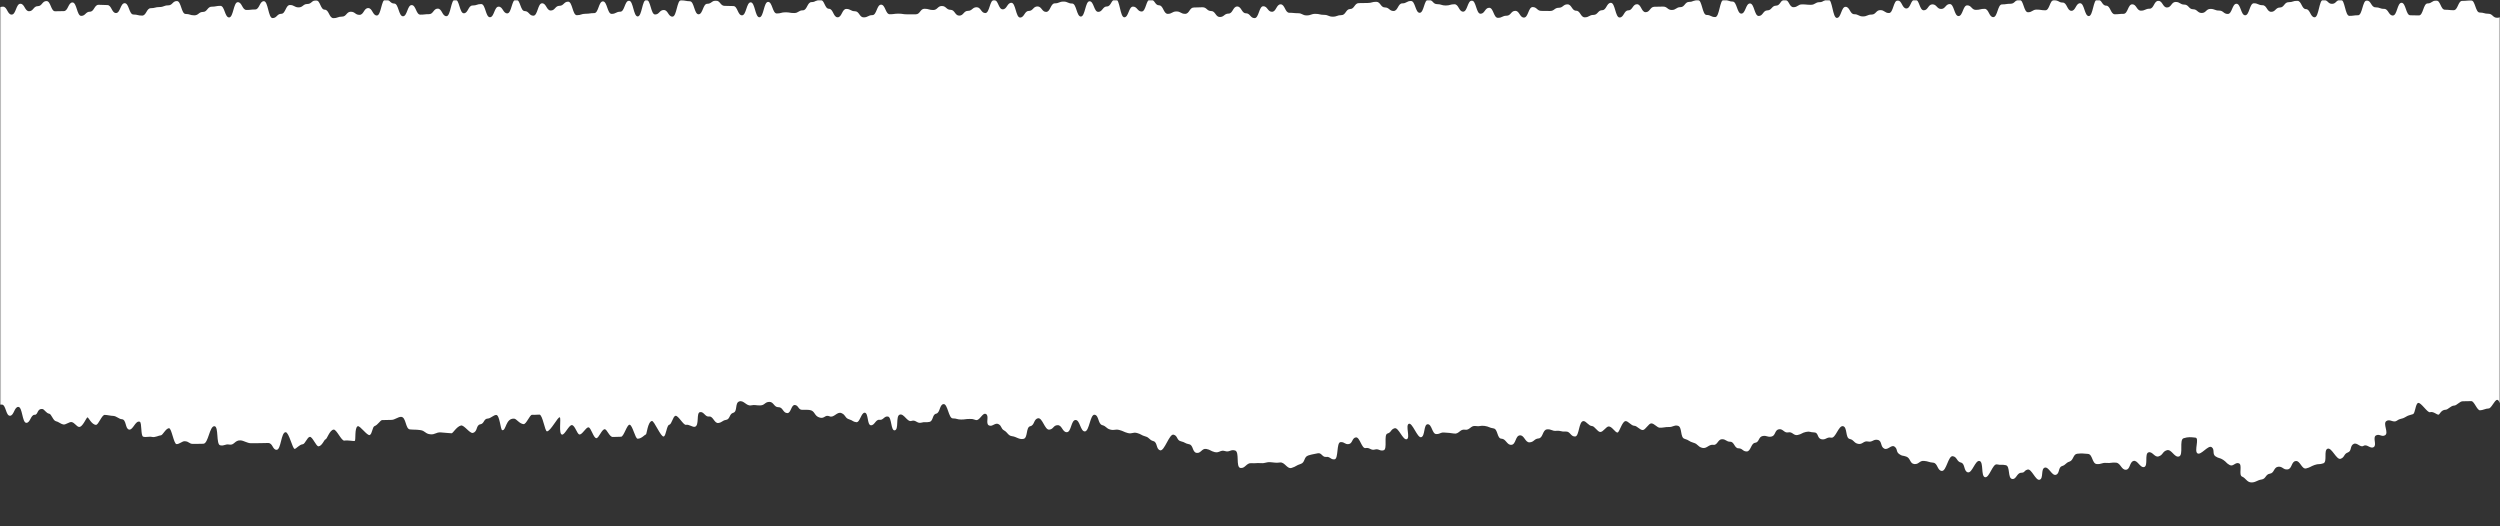 <?xml version="1.0" encoding="UTF-8"?> <svg xmlns="http://www.w3.org/2000/svg" width="808" height="170" viewBox="0 0 808 170" fill="none"><rect x="0" y="0" width="808" height="170" fill="#333333" stroke="none"/><g clip-path="url(#clip0_3929_3035)"><mask id="mask0_3929_3035" style="mask-type:luminance" maskUnits="userSpaceOnUse" x="0" y="0" width="808" height="808"><path d="M808 0H0V808H808V0Z" fill="white"></path></mask><g mask="url(#mask0_3929_3035)"><path d="M-6.812 3.464C-7.803 4.441 -5.719 4.164 -5.719 5.556C-5.719 6.949 -9.25 6.949 -9.25 8.341C-9.25 9.734 -6.812 9.734 -6.812 11.126C-6.812 12.516 -9.457 12.516 -9.457 13.908C-9.457 15.298 -5.983 15.298 -5.983 16.691C-5.983 18.083 -9.026 18.083 -9.026 19.473C-9.026 20.865 -7.717 20.865 -7.717 22.258C-7.717 23.65 -9.042 23.65 -9.042 25.043C-9.042 26.435 -10.591 26.435 -10.591 27.825C-10.591 29.217 -8.574 29.217 -8.574 30.607C-8.574 31.999 -7.221 31.999 -7.221 33.389C-7.221 34.782 -6.36 34.782 -6.36 36.171C-6.36 37.564 -6.271 37.564 -6.271 38.956C-6.271 40.349 -5.247 40.349 -5.247 41.741C-5.247 43.134 -7.327 43.134 -7.327 44.523C-7.327 45.916 -8.617 45.916 -8.617 47.306C-8.617 48.698 -9.139 48.698 -9.139 50.09C-9.139 51.483 -9.145 51.483 -9.145 52.878C-9.145 54.271 -5.646 54.271 -5.646 55.663C-5.646 57.056 -5.519 57.056 -5.519 58.448C-5.519 59.84 -8.261 59.84 -8.261 61.233C-8.261 62.625 -7.108 62.625 -7.108 64.018C-7.108 65.41 -8.202 65.41 -8.202 66.803C-8.202 68.195 -8.345 68.195 -8.345 69.588C-8.345 70.98 -7.434 70.98 -7.434 72.375C-7.434 73.768 -4.902 73.768 -4.902 75.16C-4.902 76.552 -8.148 76.552 -8.148 77.948C-8.148 79.34 -10.402 79.34 -10.402 80.733C-10.402 82.125 -5.945 82.125 -5.945 83.517C-5.945 84.91 -4.741 84.91 -4.741 86.302C-4.741 87.695 -6.734 87.695 -6.734 89.09C-6.734 90.482 -5.145 90.482 -5.145 91.875C-5.145 93.267 -5.447 93.267 -5.447 94.662C-5.447 96.055 -9.139 96.055 -9.139 97.45C-9.139 98.843 -6.034 98.843 -6.034 100.235C-6.034 101.627 -7.9 101.627 -7.9 103.02C-7.9 104.412 -8.439 104.412 -8.439 105.808C-8.439 107.2 -8.059 107.2 -8.059 108.592C-8.059 109.985 -6.093 109.985 -6.093 111.38C-6.093 112.775 -5.433 112.775 -5.433 114.168C-5.433 115.563 -8.14 115.563 -8.14 116.955C-8.14 118.35 -9.155 118.35 -9.155 119.743C-9.155 121.135 -4.676 121.135 -4.676 122.53C-4.676 123.923 -10.128 123.923 -10.128 125.318C-10.128 126.713 -10.16 126.713 -10.16 128.108C-10.16 129.503 -5.705 129.503 -5.705 130.901C-5.705 132.299 -8.261 132.507 -7.305 133.525C-6.392 134.5 -6.109 131.946 -4.773 131.979C-3.437 132.008 -3.413 130.896 -2.077 130.926C-0.741 130.955 -0.736 130.726 0.6 130.756C1.936 130.785 1.858 134.343 3.194 134.373C4.53 134.403 4.597 131.48 5.933 131.51C7.271 131.54 7.158 136.633 8.494 136.662C9.83 136.692 9.892 134.028 11.228 134.055C12.375 134.077 11.899 132.019 13.719 132.197C14.322 132.256 14.961 133.6 15.893 133.705C16.614 133.786 17.153 135.962 18.085 136.14C18.882 136.291 19.577 137.004 20.426 137.19C21.263 137.373 22.394 136.237 23.2 136.423C24.097 136.627 24.727 137.81 25.468 137.974C26.677 138.243 27.908 134.885 28.279 134.885C28.597 134.885 29.634 137.274 31.016 137.314C31.837 137.338 32.882 134.061 33.863 134.09C34.768 134.117 35.702 134.392 36.605 134.421C37.59 134.454 38.503 135.453 39.322 135.48C40.935 135.534 40.375 138.567 41.719 138.839C42.996 139.097 43.75 135.803 45.169 136.304C45.915 136.568 45.42 140.861 46.29 141.139C47.138 141.411 48.296 141.004 49.091 141.209C50.122 141.473 51.372 140.702 51.983 140.702C52.592 140.702 53.594 138.37 54.653 138.408C55.471 138.437 56.166 143.498 57.05 143.538C57.963 143.579 58.9 142.563 59.689 142.601C61.192 142.674 61.044 143.452 62.345 143.468C64.009 143.49 64.044 143.42 65.706 143.42C67.37 143.42 67.688 137.581 69.345 137.75C70.724 137.893 69.8 143.606 71.152 143.918C72.504 144.231 72.752 143.423 74.112 143.687C75.747 144.004 75.849 142.211 77.756 142.332C78.774 142.396 79.935 143.248 81.093 143.248C81.944 143.248 82.906 143.229 83.864 143.229C84.831 143.229 85.793 143.175 86.638 143.175C88.23 143.175 88.023 145.378 89.407 145.378C90.862 145.378 90.813 139.687 92.319 139.687C93.401 139.687 94.535 145.084 95.23 145.084C95.707 145.084 96.747 143.681 97.846 143.584C98.618 143.517 99.284 141.276 100.143 141.193C101.007 141.109 102.184 144.328 102.949 144.255C104.116 144.144 104.824 141.998 105.209 141.998C105.67 141.998 106.507 139.006 107.832 138.841C108.775 138.723 110.351 142.553 111.291 142.407C112.594 142.205 114.205 142.65 114.66 142.496C115.05 142.367 114.531 138.208 115.616 137.756C116.335 137.457 118.676 140.923 119.497 140.603C120.311 140.285 120.327 137.944 121.081 137.699C122.091 137.371 122.937 135.774 123.508 135.774C124.159 135.774 125.299 135.706 126.556 135.706C127.561 135.706 128.638 134.726 129.608 134.726C131.305 134.726 130.982 138.653 132.498 138.787C134.168 138.936 134.122 138.79 135.786 138.997C137.451 139.205 137.367 140.177 139.035 140.358C140.691 140.538 140.836 139.644 142.52 139.757C143.891 139.849 145.402 140.037 145.962 140.037C146.393 140.037 147.578 137.847 148.997 137.522C149.986 137.295 151.844 140.161 152.816 139.919C154.492 139.501 153.729 137.395 155.273 137.128C156.574 136.905 156.253 135.321 157.716 135.267C158.556 135.235 159.528 134.112 160.393 134.114C161.5 134.12 161.772 138.892 162.3 139.024C163.617 139.353 163.366 135.1 166.194 135.313C166.935 135.37 167.808 136.907 169.186 137.08C170.105 137.196 171.223 133.999 171.977 134.058C172.933 134.133 173.625 133.98 174.352 134.001C175.381 134.031 176.106 139.41 176.776 139.412C177.961 139.418 180.38 134.518 180.929 134.885C181.422 135.213 180.453 140.323 181.657 140.468C182.537 140.576 183.887 137.309 184.835 137.39C185.861 137.476 186.478 140.285 187.261 140.417C188.166 140.568 189.316 138.106 190.189 138.119C191.024 138.13 191.797 141.597 192.745 141.621C193.545 141.642 194.528 138.604 195.498 138.725C196.187 138.812 196.966 141.174 198.005 141.228C198.837 141.271 199.794 141.125 200.715 141.152C201.606 141.179 202.6 137.249 203.467 137.266C204.423 137.282 205.283 141.788 206.077 141.793C207.386 141.804 208.396 140.428 208.757 140.428C209.024 140.428 209.331 136.355 210.68 136.059C211.429 135.895 213.562 141.295 214.499 141.077C215.31 140.888 215.426 137.484 216.304 137.276C217.149 137.074 217.459 134.594 218.305 134.389C219.186 134.176 220.904 137.503 221.715 137.306C222.652 137.077 223.832 138.122 224.575 137.939C226.11 137.559 224.949 133.436 226.237 133.199C227.529 132.959 227.882 134.828 229.18 134.621C230.479 134.413 230.88 136.918 232.181 136.711C233.482 136.503 233.385 135.908 234.686 135.701C235.987 135.493 235.688 133.762 236.962 133.425C238.456 133.029 237.449 130.266 238.903 129.746C240.358 129.226 241.22 131.313 242.736 131.014C244.164 130.734 244.29 131.082 245.744 131.028C247.199 130.977 247.164 129.937 248.618 129.886C250.075 129.835 250.14 131.661 251.597 131.607C253.054 131.553 253.027 133.506 254.484 133.517C255.664 133.525 255.702 130.826 256.879 130.896C258.058 130.966 257.975 132.377 259.155 132.447C260.334 132.517 260.318 132.385 261.495 132.488C263.577 132.665 262.998 134.513 265.031 134.992C266.572 135.356 266.639 133.923 268.094 134.548C269.551 135.173 270.523 132.9 271.98 133.525C273.437 134.149 273.004 135.119 274.525 135.558C275.665 135.887 275.592 136.315 276.769 136.455C277.949 136.595 278.342 133.25 279.519 133.387C280.699 133.525 280.235 137.271 281.412 137.438C282.662 137.616 282.999 135.477 284.246 135.685C285.493 135.892 285.74 134.413 286.988 134.623C288.235 134.831 287.887 139.221 289.145 139.089C290.605 138.936 289.395 134.497 290.78 134.012C292.167 133.527 293.215 136.522 294.602 136.037C295.989 135.553 296.385 136.996 297.799 136.598C299.094 136.231 299.064 136.638 300.379 136.361C301.696 136.083 301.251 133.977 302.568 133.7C303.885 133.422 303.613 130.742 304.952 130.602C306.296 130.462 306.582 135.224 307.931 135.224C309.283 135.224 309.283 135.593 310.632 135.593C311.984 135.593 311.984 135.407 313.336 135.407C314.688 135.407 314.104 135.429 315.416 135.757C316.66 136.07 317.557 133.193 318.677 133.815C319.8 134.438 318.459 136.848 319.582 137.473C320.705 138.095 321.61 136.463 322.733 137.088C323.857 137.713 323.42 138.502 324.543 139.127C325.666 139.752 325.815 140.818 327.091 140.974C328.567 141.155 329.354 142.151 330.805 141.842C332.26 141.529 331.519 138.068 332.973 137.756C334.431 137.443 334.013 135.504 335.47 135.194C336.927 134.882 337.655 139.041 339.133 138.86C340.577 138.685 340.377 137.457 341.832 137.416C343.286 137.376 343.354 139.725 344.808 139.684C346.262 139.644 346.152 135.782 347.609 135.739C349.066 135.698 349.174 139.48 350.631 139.439C352.088 139.399 352.317 133.877 353.766 134.044C355.196 134.211 354.846 137.026 356.239 137.4C357.631 137.775 357.445 138.461 358.838 138.836C360.23 139.21 360.394 138.602 361.787 138.976C363.179 139.35 363.117 139.585 364.51 139.959C365.902 140.333 366.107 139.577 367.499 139.951C368.892 140.325 368.798 140.675 370.19 141.05C371.582 141.424 371.378 142.192 372.77 142.566C374.165 142.941 373.567 145.165 374.96 145.54C376.355 145.914 377.914 140.11 379.31 140.484C380.705 140.859 380.255 142.302 381.664 142.623C383.053 142.938 382.921 143.323 384.325 143.584C385.728 143.843 385.308 146.108 386.711 146.369C388.114 146.63 388.448 144.834 389.851 145.095C391.255 145.356 391.19 145.752 392.572 146.113C394.056 146.501 394.462 145.303 395.917 145.787C397.374 146.272 397.754 145.127 399.211 145.612C400.668 146.097 399.361 150.937 400.867 151.231C402.4 151.53 402.817 149.593 404.374 149.695C405.933 149.8 405.947 149.585 407.506 149.687C409.066 149.792 409.101 149.281 410.66 149.383C412.219 149.488 412.152 149.66 413.706 149.475C415.271 149.289 415.96 151.688 417.466 151.223C418.974 150.754 418.869 150.415 420.375 149.949C421.883 149.48 421.323 147.675 422.831 147.207C424.339 146.738 424.356 146.859 425.893 146.506C427.154 146.216 427.348 147.85 428.63 147.675C429.912 147.503 430.063 148.626 431.345 148.454C432.627 148.281 431.924 143.083 433.206 142.908C434.488 142.736 434.62 143.7 435.902 143.528C437.184 143.355 436.939 141.54 438.224 141.365C439.506 141.193 440.093 145.084 441.359 144.815C442.67 144.535 443.058 145.666 444.346 145.292C445.633 144.917 445.918 145.898 447.206 145.523C448.496 145.149 447.144 140.49 448.431 140.115C449.721 139.741 449.444 138.785 450.734 138.41C452.024 138.036 453.422 142.413 454.683 141.949C455.862 141.516 454.176 137.495 455.321 136.975C456.466 136.455 458.065 141.564 459.296 141.311C460.654 141.031 460.058 137.112 461.443 137.112C462.83 137.112 462.83 140.288 464.217 140.288C465.604 140.288 465.467 139.673 466.848 139.803C468.459 139.954 468.359 139.843 469.951 140.121C471.545 140.398 471.858 138.599 473.452 138.876C475.047 139.154 475.313 137.438 476.911 137.691C478.362 137.923 478.392 137.451 479.846 137.659C481.303 137.866 481.247 138.246 482.704 138.456C484.161 138.663 483.8 141.745 485.271 141.782C486.757 141.823 487.019 143.899 488.497 143.77C489.979 143.641 489.734 140.837 491.212 140.708C492.691 140.578 492.914 143.099 494.396 142.967C495.877 142.838 495.788 141.831 497.27 141.702C498.751 141.572 498.517 138.903 499.998 138.771C501.479 138.642 501.544 139.375 503.025 139.243C504.509 139.113 504.552 139.606 506.034 139.477C507.518 139.348 507.607 141.155 509.093 141.077C510.464 141.004 510.195 136.046 511.819 136.094C512.632 136.118 513.513 137.672 514.504 137.689C515.398 137.705 516.303 139.614 517.224 139.617C518.175 139.62 519.077 137.853 519.939 137.829C521.006 137.802 522.07 139.875 522.789 139.797C523.416 139.727 524.267 136.11 525.418 136.099C526.242 136.091 527.214 137.594 528.197 137.61C529.075 137.624 529.977 138.962 530.909 138.989C531.82 139.014 532.824 136.805 533.726 136.837C534.672 136.872 535.555 138.198 536.423 138.235C537.43 138.278 538.381 137.979 539.178 138.017C540.829 138.095 540.926 137.306 542.259 137.597C543.786 137.928 542.94 141.405 544.446 141.823C545.954 142.238 545.83 142.685 547.339 143.099C548.847 143.514 548.623 144.325 550.132 144.74C551.64 145.154 552.216 143.544 553.765 143.77C555.079 143.964 555.23 141.952 556.558 141.952C557.888 141.952 557.888 142.768 559.216 142.768C560.547 142.768 560.547 144.893 561.877 144.893C563.208 144.893 563.208 145.914 564.541 145.914C565.874 145.914 565.909 143.261 567.234 143.116C568.624 142.962 568.285 141.236 569.65 140.937C571.016 140.638 571.18 141.392 572.545 141.096C573.911 140.799 573.529 139.043 574.894 138.747C576.26 138.451 576.607 140.045 577.973 139.746C579.338 139.45 579.651 140.883 581.019 140.587C582.387 140.29 582.303 139.902 583.669 139.606C585.037 139.31 584.929 139.746 586.33 139.752C587.817 139.76 587.221 141.648 588.679 141.96C590.133 142.273 590.375 141.144 591.83 141.456C593.284 141.769 594.216 137.427 595.67 137.74C597.125 138.052 596.373 141.562 597.828 141.874C599.282 142.186 599.078 143.137 600.532 143.45C601.989 143.762 602.283 142.383 603.74 142.695C605.197 143.008 605.442 141.866 606.899 142.178C608.356 142.491 607.677 144.433 609.048 145.022C610.231 145.531 611.286 143.592 612.326 144.355C613.366 145.117 612.746 145.962 613.786 146.725C614.825 147.487 614.885 147.142 616.102 147.568C617.519 148.063 617.233 149.86 618.731 149.984C620.226 150.107 620.333 148.839 621.828 148.963C623.326 149.087 623.299 149.413 624.796 149.536C626.294 149.66 626.092 152.079 627.592 152.206C629.089 152.329 629.658 147.22 631.144 147.444C632.566 147.657 632.378 149.186 633.778 149.499C635.182 149.811 634.616 152.351 636.019 152.661C637.423 152.973 638.376 148.675 639.779 148.987C641.182 149.299 640.154 153.921 641.557 154.234C642.96 154.546 644.018 149.779 645.422 150.091C646.825 150.404 646.906 150.046 648.309 150.358C649.715 150.67 648.869 154.476 650.272 154.788C651.676 155.101 651.783 152.852 653.222 152.798C654.593 152.747 653.989 152.181 655.295 151.767C656.602 151.352 657.911 155.467 659.217 155.05C660.523 154.635 659.543 151.556 660.849 151.142C662.155 150.727 663.157 153.873 664.464 153.458C665.77 153.043 665.14 151.058 666.446 150.641C667.755 150.223 667.558 149.607 668.865 149.189C670.173 148.772 670.006 146.784 671.372 146.644C672.907 146.488 673.298 146.577 674.836 146.7C676.374 146.824 676.128 149.854 677.664 149.978C679.202 150.102 679.253 149.491 680.791 149.617C682.331 149.741 682.358 149.405 683.896 149.528C685.437 149.652 685.622 151.977 687.16 151.818C688.515 151.678 688.232 149.396 689.53 148.982C690.829 148.567 691.72 151.349 693.021 150.934C694.322 150.52 693.075 146.628 694.376 146.21C695.677 145.795 696.353 147.923 697.654 147.511C699.156 147.037 698.825 145.981 700.331 145.513C701.839 145.044 702.755 148.001 704.263 147.533C705.771 147.064 704.233 142.108 705.742 141.64C707.25 141.171 708.001 141.276 709.571 141.443C710.913 141.586 709.089 145.774 710.21 146.52C711.333 147.269 713.665 143.767 714.789 144.513C715.912 145.262 714.923 146.744 716.046 147.49C717.169 148.238 717.412 147.877 718.535 148.626C719.658 149.375 719.467 149.671 720.657 150.309C721.778 150.91 722.459 149.27 723.636 149.755C724.816 150.239 723.453 153.547 724.633 154.032C725.812 154.516 726.171 155.766 727.436 155.901C728.899 156.054 729.481 155.184 730.935 154.977C732.389 154.77 732.179 153.302 733.634 153.092C735.088 152.884 734.827 151.061 736.281 150.854C737.736 150.646 737.919 151.915 739.373 151.707C740.83 151.5 740.504 149.219 741.962 149.009C743.419 148.801 743.914 151.748 745.344 151.395C746.737 151.05 746.718 150.767 748.07 150.283C749.419 149.798 749.573 150.223 750.922 149.738C752.272 149.254 750.928 145.507 752.28 145.022C753.632 144.538 755.148 148.761 756.5 148.276C757.852 147.791 757.47 146.722 758.822 146.237C760.174 145.752 759.417 144.088 760.715 143.471C761.873 142.922 762.816 144.764 763.907 144.091C764.998 143.415 766.088 145.176 767.179 144.5C768.273 143.824 766.789 141.43 767.882 140.754C768.976 140.077 769.821 141.36 770.891 140.648C772.092 139.851 770.077 136.929 771.254 136.099C772.434 135.267 773.509 136.789 774.686 135.957C775.865 135.124 776.14 135.558 777.382 134.82C778.556 134.125 778.37 134.36 779.859 133.853C780.646 133.587 780.632 130.532 781.537 130.233C782.426 129.94 784.562 133.476 785.375 133.223C786.501 132.873 787.624 134.125 788.166 134.017C788.51 133.947 788.976 132.455 790.407 132.428C791.212 132.412 792.128 131.093 793.165 131.087C794.034 131.082 794.969 129.692 795.949 129.692C796.849 129.692 797.789 129.635 798.742 129.641C799.661 129.644 800.579 132.606 801.514 132.612C802.448 132.617 803.388 132.011 804.304 132.019C805.26 132.027 806.224 129.213 807.124 129.223C808.104 129.234 808.985 134.117 809.852 134.128C810.895 134.141 811.875 131.235 812.675 131.246C814.393 131.27 816.909 133.242 817.41 131.944C817.911 130.64 818.331 129.8 818.331 128.405C818.331 127.009 812.672 127.009 812.672 125.614C812.672 124.222 815.379 124.222 815.379 122.827C815.379 121.432 814.862 121.432 814.862 120.039C814.862 118.644 813.798 118.644 813.798 117.251C813.798 115.856 814.296 115.856 814.296 114.461C814.296 113.066 818.134 113.066 818.134 111.671C818.134 110.276 816.637 110.276 816.637 108.881C816.637 107.485 816.758 107.485 816.758 106.093C816.758 104.698 816.02 104.698 816.02 103.305C816.02 101.91 813.997 101.91 813.997 100.515C813.997 99.12 817.782 99.12 817.782 97.722C817.782 96.327 812.697 96.327 812.697 94.932C812.697 93.537 814.065 93.537 814.065 92.141C814.065 90.746 814.77 90.746 814.77 89.351C814.77 87.956 813.262 87.956 813.262 86.561C813.262 85.166 815.503 85.166 815.503 83.768C815.503 82.373 814.911 82.373 814.911 80.978C814.911 79.582 812.993 79.582 812.993 78.187C812.993 76.792 818.506 76.792 818.506 75.397C818.506 74.002 818.345 74.002 818.345 72.604C818.345 71.209 817.668 71.209 817.668 69.814C817.668 68.419 814.981 68.419 814.981 67.023C814.981 65.628 817.798 65.628 817.798 64.231C817.798 62.835 813.335 62.835 813.335 61.44C813.335 60.045 816.365 60.045 816.365 58.647C816.365 57.252 818.229 57.252 818.229 55.854C818.229 54.459 814.361 54.459 814.361 53.061C814.361 51.666 817.434 51.666 817.434 50.268C817.434 48.87 813.391 48.87 813.391 47.475C813.391 46.08 812.478 46.08 812.478 44.682C812.478 43.285 815.888 43.285 815.888 41.889C815.888 40.492 813.944 40.492 813.944 39.096C813.944 37.701 813.483 37.701 813.483 36.303C813.483 34.908 818.288 34.908 818.288 33.513C818.288 32.115 816.858 32.115 816.858 30.72C816.858 29.325 815.212 29.325 815.212 27.93C815.212 26.535 814.431 26.535 814.431 25.137C814.431 23.739 817.908 23.739 817.908 22.344C817.908 20.946 817.264 20.946 817.264 19.551C817.264 18.153 812.484 18.153 812.484 16.758C812.484 15.36 813.798 15.36 813.798 13.965C813.798 12.567 816.823 12.567 816.823 11.172C816.823 9.774 814.366 9.774 814.366 8.376C814.366 6.978 818.512 6.978 818.512 5.578C818.512 4.177 817.31 2.914 816.319 1.926C815.325 0.934 814.065 2.316 812.662 2.316C811.258 2.316 811.258 4.934 809.855 4.934C808.452 4.934 808.452 5.745 807.049 5.745C805.645 5.745 805.645 4.444 804.242 4.444C802.839 4.444 802.839 4.053 801.436 4.053C800.032 4.053 800.033 0.073 798.629 0.073C797.226 0.073 797.226 0.264 795.823 0.264C794.42 0.264 794.42 3.299 793.016 3.299C791.613 3.299 791.613 3.146 790.21 3.146C788.807 3.146 788.807 0.159 787.403 0.159C786 0.159 786 1.11 784.597 1.11C783.194 1.11 783.194 4.988 781.791 4.988C780.387 4.988 780.387 4.937 778.984 4.937C777.581 4.937 777.581 0.897 776.175 0.897C774.772 0.897 774.772 5.02 773.366 5.02C771.963 5.02 771.963 2.866 770.557 2.866C769.153 2.866 769.153 2.362 767.748 2.362C766.344 2.362 766.344 0.145 764.938 0.145C763.535 0.145 763.535 4.931 762.129 4.931C760.726 4.931 760.726 5.128 759.32 5.128C757.917 5.128 757.917 -0.164 756.511 -0.164C755.108 -0.164 755.108 1.244 753.702 1.244C752.299 1.244 752.299 -0.148 750.895 -0.148C749.492 -0.148 749.492 5.591 748.089 5.591C746.686 5.591 746.686 2.952 745.282 2.952C743.879 2.952 743.879 0.25 742.476 0.25C741.073 0.25 741.073 0.708 739.67 0.708C738.266 0.708 738.266 2.429 736.863 2.429C735.46 2.429 735.46 3.824 734.057 3.824C732.653 3.824 732.653 1.686 731.25 1.686C729.847 1.686 729.847 1.061 728.444 1.061C727.041 1.061 727.041 4.942 725.637 4.942C724.234 4.942 724.234 1.215 722.831 1.215C721.428 1.215 721.428 4.514 720.024 4.514C718.621 4.514 718.621 3.418 717.218 3.418C715.815 3.418 715.815 2.879 714.411 2.879C713.008 2.879 713.008 4.196 711.605 4.196C710.202 4.196 710.202 2.992 708.799 2.992C707.395 2.992 707.395 1.487 705.992 1.487C704.589 1.487 704.589 0.63 703.186 0.63C701.782 0.63 701.782 2.421 700.379 2.421C698.976 2.421 698.976 0.267 697.57 0.267C696.167 0.267 696.167 2.812 694.761 2.812C693.358 2.812 693.358 3.445 691.952 3.445C690.549 3.445 690.549 1.392 689.143 1.392C687.739 1.392 687.739 4.471 686.333 4.471C684.93 4.471 684.93 4.614 683.524 4.614C682.121 4.614 682.121 1.829 680.715 1.829C679.312 1.829 679.312 -0.245 677.906 -0.245C676.503 -0.245 676.503 5.203 675.097 5.203C673.694 5.203 673.694 1.045 672.288 1.045C670.884 1.045 670.885 3.496 669.481 3.496C668.078 3.496 668.078 0.829 666.675 0.829C665.272 0.829 665.272 -0.016 663.868 -0.016C662.465 -0.016 662.465 3.329 661.062 3.329C659.659 3.329 659.659 3.103 658.255 3.103C656.852 3.103 656.852 3.962 655.449 3.962C654.046 3.962 654.046 -0.124 652.643 -0.124C651.239 -0.124 651.239 1.212 649.836 1.212C648.433 1.212 648.433 1.425 647.03 1.425C645.626 1.425 645.626 5.54 644.223 5.54C642.82 5.54 642.82 2.852 641.417 2.852C640.013 2.852 640.014 3.192 638.61 3.192C637.207 3.192 637.207 1.729 635.804 1.729C634.401 1.729 634.401 5.195 632.995 5.195C631.591 5.195 631.591 1.309 630.186 1.309C628.782 1.309 628.782 2.895 627.376 2.895C625.973 2.895 625.973 1.406 624.567 1.406C623.164 1.406 623.164 3.329 621.758 3.329C620.355 3.329 620.355 -0.224 618.949 -0.224C617.546 -0.224 617.546 2.739 616.14 2.739C614.737 2.739 614.737 0.135 613.331 0.135C611.927 0.135 611.927 4.212 610.522 4.212C609.118 4.212 609.118 3.272 607.712 3.272C606.309 3.272 606.309 4.711 604.903 4.711C603.5 4.711 603.5 5.311 602.097 5.311C600.694 5.311 600.694 4.595 599.29 4.595C597.887 4.595 597.887 2.203 596.484 2.203C595.081 2.203 595.081 5.793 593.677 5.793C592.274 5.793 592.274 -0.224 590.871 -0.224C589.468 -0.224 589.468 0.706 588.064 0.706C586.661 0.706 586.661 1.554 585.258 1.554C583.855 1.554 583.855 1.417 582.452 1.417C581.048 1.417 581.048 2.324 579.645 2.324C578.242 2.324 578.242 -0.116 576.836 -0.116C575.433 -0.116 575.433 1.829 574.027 1.829C572.624 1.829 572.624 3.356 571.218 3.356C569.814 3.356 569.814 5.166 568.409 5.166C567.005 5.166 567.005 1.12 565.599 1.12C564.196 1.12 564.196 4.401 562.79 4.401C561.387 4.401 561.387 0.501 559.981 0.501C558.578 0.501 558.578 -0.151 557.172 -0.151C555.769 -0.151 555.769 5.516 554.363 5.516C552.96 5.516 552.96 4.832 551.554 4.832C550.15 4.832 550.15 -0.035 548.745 -0.035C547.341 -0.035 547.341 0.606 545.935 0.606C544.532 0.606 544.532 2.311 543.126 2.311C541.723 2.311 541.723 3.224 540.317 3.224C538.914 3.224 538.914 2.13 537.511 2.13C536.107 2.13 536.107 2.187 534.704 2.187C533.301 2.187 533.279 3.94 531.876 3.94C530.473 3.94 530.473 1.365 529.067 1.365C527.664 1.365 527.664 3.358 526.258 3.358C524.855 3.358 524.855 5.656 523.449 5.656C522.046 5.656 522.046 0.91 520.64 0.91C519.236 0.91 519.236 3.297 517.83 3.297C516.427 3.297 516.427 4.818 515.021 4.818C513.615 4.818 513.615 5.599 512.212 5.599C510.809 5.599 510.809 3.464 509.403 3.464C508 3.464 508 1.406 506.594 1.406C505.191 1.406 505.191 2.513 503.785 2.513C502.381 2.513 502.381 3.55 500.976 3.55C499.572 3.55 499.572 3.52 498.166 3.52C496.763 3.52 496.763 2.284 495.357 2.284C493.954 2.284 493.954 5.68 492.548 5.68C491.145 5.68 491.145 3.507 489.739 3.507C488.333 3.507 488.336 5.08 486.93 5.08C485.527 5.08 485.527 5.766 484.121 5.766C482.717 5.766 482.717 2.513 481.312 2.513C479.908 2.513 479.908 4.441 478.502 4.441C477.099 4.441 477.099 0.186 475.693 0.186C474.29 0.186 474.29 3.768 472.884 3.768C471.481 3.768 471.481 1.374 470.075 1.374C468.669 1.374 468.669 1.78 467.266 1.78C465.863 1.78 465.863 1.339 464.457 1.339C463.053 1.339 463.053 -0.178 461.648 -0.178C460.244 -0.178 460.244 4.14 458.838 4.14C457.435 4.14 457.435 0.315 456.029 0.315C454.626 0.315 454.626 1.091 453.22 1.091C451.817 1.091 451.817 3.552 450.411 3.552C449.008 3.552 449.008 2.405 447.602 2.405C446.199 2.405 446.199 0.582 444.793 0.582C443.389 0.582 443.389 0.964 441.983 0.964C440.58 0.964 440.58 1.007 439.174 1.007C437.771 1.007 437.771 2.917 436.368 2.917C434.965 2.917 434.965 4.888 433.559 4.888C432.156 4.888 432.156 5.392 430.75 5.392C429.346 5.392 429.346 4.799 427.94 4.799C426.537 4.799 426.537 4.476 425.131 4.476C423.728 4.476 423.728 4.983 422.322 4.983C420.919 4.983 420.919 4.272 419.516 4.272C418.112 4.272 418.112 4.129 416.709 4.129C415.306 4.129 415.306 1.4 413.903 1.4C412.5 1.4 412.5 3.808 411.096 3.808C409.693 3.808 409.693 2.015 408.29 2.015C406.887 2.015 406.887 5.855 405.483 5.855C404.08 5.855 404.08 4.293 402.677 4.293C401.274 4.293 401.274 2.098 399.871 2.098C398.467 2.098 398.467 4.395 397.064 4.395C395.661 4.395 395.661 5.497 394.258 5.497C392.854 5.497 392.854 3.566 391.451 3.566C390.048 3.566 390.048 2.346 388.645 2.346C387.241 2.346 387.241 2.427 385.838 2.427C384.435 2.427 384.435 4.474 383.032 4.474C381.629 4.474 381.629 3.701 380.225 3.701C378.822 3.701 378.822 4.479 377.419 4.479C376.016 4.479 376.016 1.721 374.612 1.721C373.209 1.721 373.209 -0.28 371.803 -0.28C370.4 -0.28 370.4 3.725 368.994 3.725C367.588 3.725 367.588 2.138 366.185 2.138C364.779 2.138 364.779 5.591 363.376 5.591C361.973 5.591 361.973 -0.307 360.567 -0.307C359.163 -0.307 359.163 2.087 357.758 2.087C356.354 2.087 356.354 3.838 354.951 3.838C353.548 3.838 353.548 0.404 352.145 0.404C350.741 0.404 350.741 5.352 349.338 5.352C347.935 5.352 347.935 1.142 346.532 1.142C345.128 1.142 345.129 0.509 343.725 0.509C342.322 0.509 342.322 1.083 340.919 1.083C339.516 1.083 339.516 3.849 338.112 3.849C336.709 3.849 336.709 2.079 335.306 2.079C333.903 2.079 333.903 3.536 332.499 3.536C331.096 3.536 331.096 5.669 329.693 5.669C328.29 5.669 328.29 0.902 326.887 0.902C325.483 0.902 325.483 3.016 324.077 3.016C322.674 3.016 322.674 -0.04 321.268 -0.04C319.862 -0.04 319.862 4.22 318.459 4.22C317.053 4.22 317.053 2.34 315.65 2.34C314.244 2.34 314.244 3.507 312.841 3.507C311.438 3.507 311.438 5.053 310.032 5.053C308.628 5.053 308.628 3.17 307.223 3.17C305.819 3.17 305.819 1.942 304.413 1.942C303.01 1.942 303.01 3.237 301.607 3.237C300.204 3.237 300.204 2.831 298.8 2.831C297.397 2.831 297.397 4.624 295.994 4.624C294.591 4.624 294.591 4.632 293.188 4.632C291.784 4.632 291.784 4.414 290.381 4.414C288.978 4.414 288.978 4.606 287.575 4.606C286.171 4.606 286.171 1.508 284.766 1.508C283.362 1.508 283.362 4.894 281.956 4.894C280.553 4.894 280.553 5.616 279.147 5.616C277.741 5.616 277.741 3.636 276.338 3.636C274.932 3.636 274.932 2.887 273.529 2.887C272.123 2.887 272.123 5.594 270.72 5.594C269.317 5.594 269.317 2.836 267.911 2.836C266.507 2.836 266.507 -0.105 265.101 -0.105C263.698 -0.105 263.698 0.679 262.292 0.679C260.889 0.679 260.889 3.337 259.483 3.337C258.08 3.337 258.08 4.215 256.674 4.215C255.271 4.215 255.271 3.975 253.865 3.975C252.462 3.975 252.462 4.355 251.056 4.355C249.653 4.355 249.653 0.609 248.247 0.609C246.841 0.609 246.841 5.586 245.437 5.586C244.032 5.586 244.032 0.754 242.628 0.754C241.222 0.754 241.222 4.956 239.816 4.956C238.411 4.956 238.411 1.958 237.007 1.958C235.601 1.958 235.601 1.893 234.198 1.893C232.795 1.893 232.795 0.202 231.389 0.202C229.986 0.202 229.986 1.225 228.58 1.225C227.177 1.225 227.177 4.624 225.771 4.624C224.367 4.624 224.367 0.409 222.962 0.409C221.558 0.409 221.558 0.021 220.152 0.021C218.747 0.021 218.747 5.378 217.343 5.378C215.937 5.378 215.937 3.235 214.534 3.235C213.128 3.235 213.128 4.681 211.722 4.681C210.316 4.681 210.316 -0.086 208.913 -0.086C207.507 -0.086 207.507 5.319 206.104 5.319C204.701 5.319 204.701 0.226 203.295 0.226C201.892 0.226 201.892 3.781 200.486 3.781C199.082 3.781 199.082 4.487 197.677 4.487C196.271 4.487 196.271 0.442 194.867 0.442C193.461 0.442 193.461 4.239 192.058 4.239C190.652 4.239 190.652 4.449 189.246 4.449C187.841 4.449 187.841 4.915 186.437 4.915C185.031 4.915 185.031 0.536 183.628 0.536C182.222 0.536 182.222 1.877 180.819 1.877C179.413 1.877 179.413 3.399 178.01 3.399C176.604 3.399 176.604 1.066 175.201 1.066C173.795 1.066 173.795 5.077 172.392 5.077C170.986 5.077 170.986 3.582 169.58 3.582C168.174 3.582 168.174 -0.205 166.768 -0.205C165.362 -0.205 165.362 4.328 163.959 4.328C162.553 4.328 162.553 2.149 161.15 2.149C159.744 2.149 159.744 5.572 158.34 5.572C156.935 5.572 156.935 1.309 155.531 1.309C154.125 1.309 154.125 1.78 152.719 1.78C151.314 1.78 151.314 4.296 149.908 4.296C148.502 4.296 148.502 -0.216 147.098 -0.216C145.693 -0.216 145.693 5.236 144.289 5.236C142.883 5.236 142.883 2.788 141.48 2.788C140.074 2.788 140.074 4.576 138.668 4.576C137.262 4.576 137.262 4.735 135.856 4.735C134.451 4.735 134.451 1.643 133.047 1.643C131.641 1.643 131.641 5.263 130.238 5.263C128.832 5.263 128.832 1.15 127.429 1.15C126.023 1.15 126.023 -0.232 124.617 -0.232C123.211 -0.232 123.211 5.012 121.805 5.012C120.399 5.012 120.399 2.612 118.996 2.612C117.59 2.612 117.59 4.802 116.184 4.802C114.781 4.802 114.781 3.792 113.378 3.792C111.975 3.792 111.975 5.368 110.571 5.368C109.168 5.368 109.168 5.861 107.762 5.861C106.356 5.861 106.356 3.13 104.953 3.13C103.547 3.13 103.547 0.091 102.141 0.091C100.738 0.091 100.738 1.29 99.332 1.29C97.929 1.29 97.929 2.386 96.523 2.386C95.12 2.386 95.12 1.621 93.714 1.621C92.308 1.621 92.308 4.463 90.905 4.463C89.499 4.463 89.499 5.847 88.093 5.847C86.687 5.847 86.687 0.377 85.281 0.377C83.875 0.377 83.875 3.065 82.472 3.065C81.066 3.065 81.066 3.221 79.663 3.221C78.257 3.221 78.257 0.703 76.854 0.703C75.448 0.703 75.448 5.64 74.042 5.64C72.636 5.64 72.636 1.891 71.233 1.891C69.827 1.891 69.827 2.16 68.424 2.16C67.018 2.16 67.018 3.854 65.612 3.854C64.206 3.854 64.206 4.958 62.8 4.958C61.394 4.958 61.394 4.511 59.988 4.511C58.582 4.511 58.582 0.334 57.176 0.334C55.77 0.334 55.77 1.734 54.364 1.734C52.958 1.734 52.958 2.278 51.553 2.278C50.147 2.278 50.147 2.645 48.741 2.645C47.335 2.645 47.335 5.042 45.929 5.042C44.523 5.042 44.523 4.694 43.117 4.694C41.711 4.694 41.711 1.031 40.305 1.031C38.899 1.031 38.899 4.215 37.493 4.215C36.087 4.215 36.087 1.637 34.681 1.637C33.276 1.637 33.276 1.549 31.87 1.549C30.464 1.549 30.464 3.781 29.055 3.781C27.649 3.781 27.649 5.133 26.243 5.133C24.837 5.133 24.837 0.792 23.434 0.792C22.028 0.792 22.028 3.59 20.622 3.59C19.216 3.59 19.216 3.644 17.81 3.644C16.429 3.644 16.429 0.337 15.023 0.337C13.617 0.337 13.617 1.993 12.208 1.993C10.8 1.993 10.802 3.628 9.396 3.628C7.99 3.628 7.99 1.215 6.582 1.215C5.176 1.215 5.176 4.719 3.77 4.719C2.364 4.719 2.364 2.152 0.955 2.152C-0.453 2.152 -0.453 3.07 -1.859 3.07C-3.268 3.07 -3.268 2.828 -4.674 2.723C-5.842 2.631 -5.81 2.472 -6.812 3.464Z" fill="white"></path></g></g><defs><clipPath id="clip0_3929_3035"><rect width="808" height="170" fill="white"></rect></clipPath></defs></svg> 
